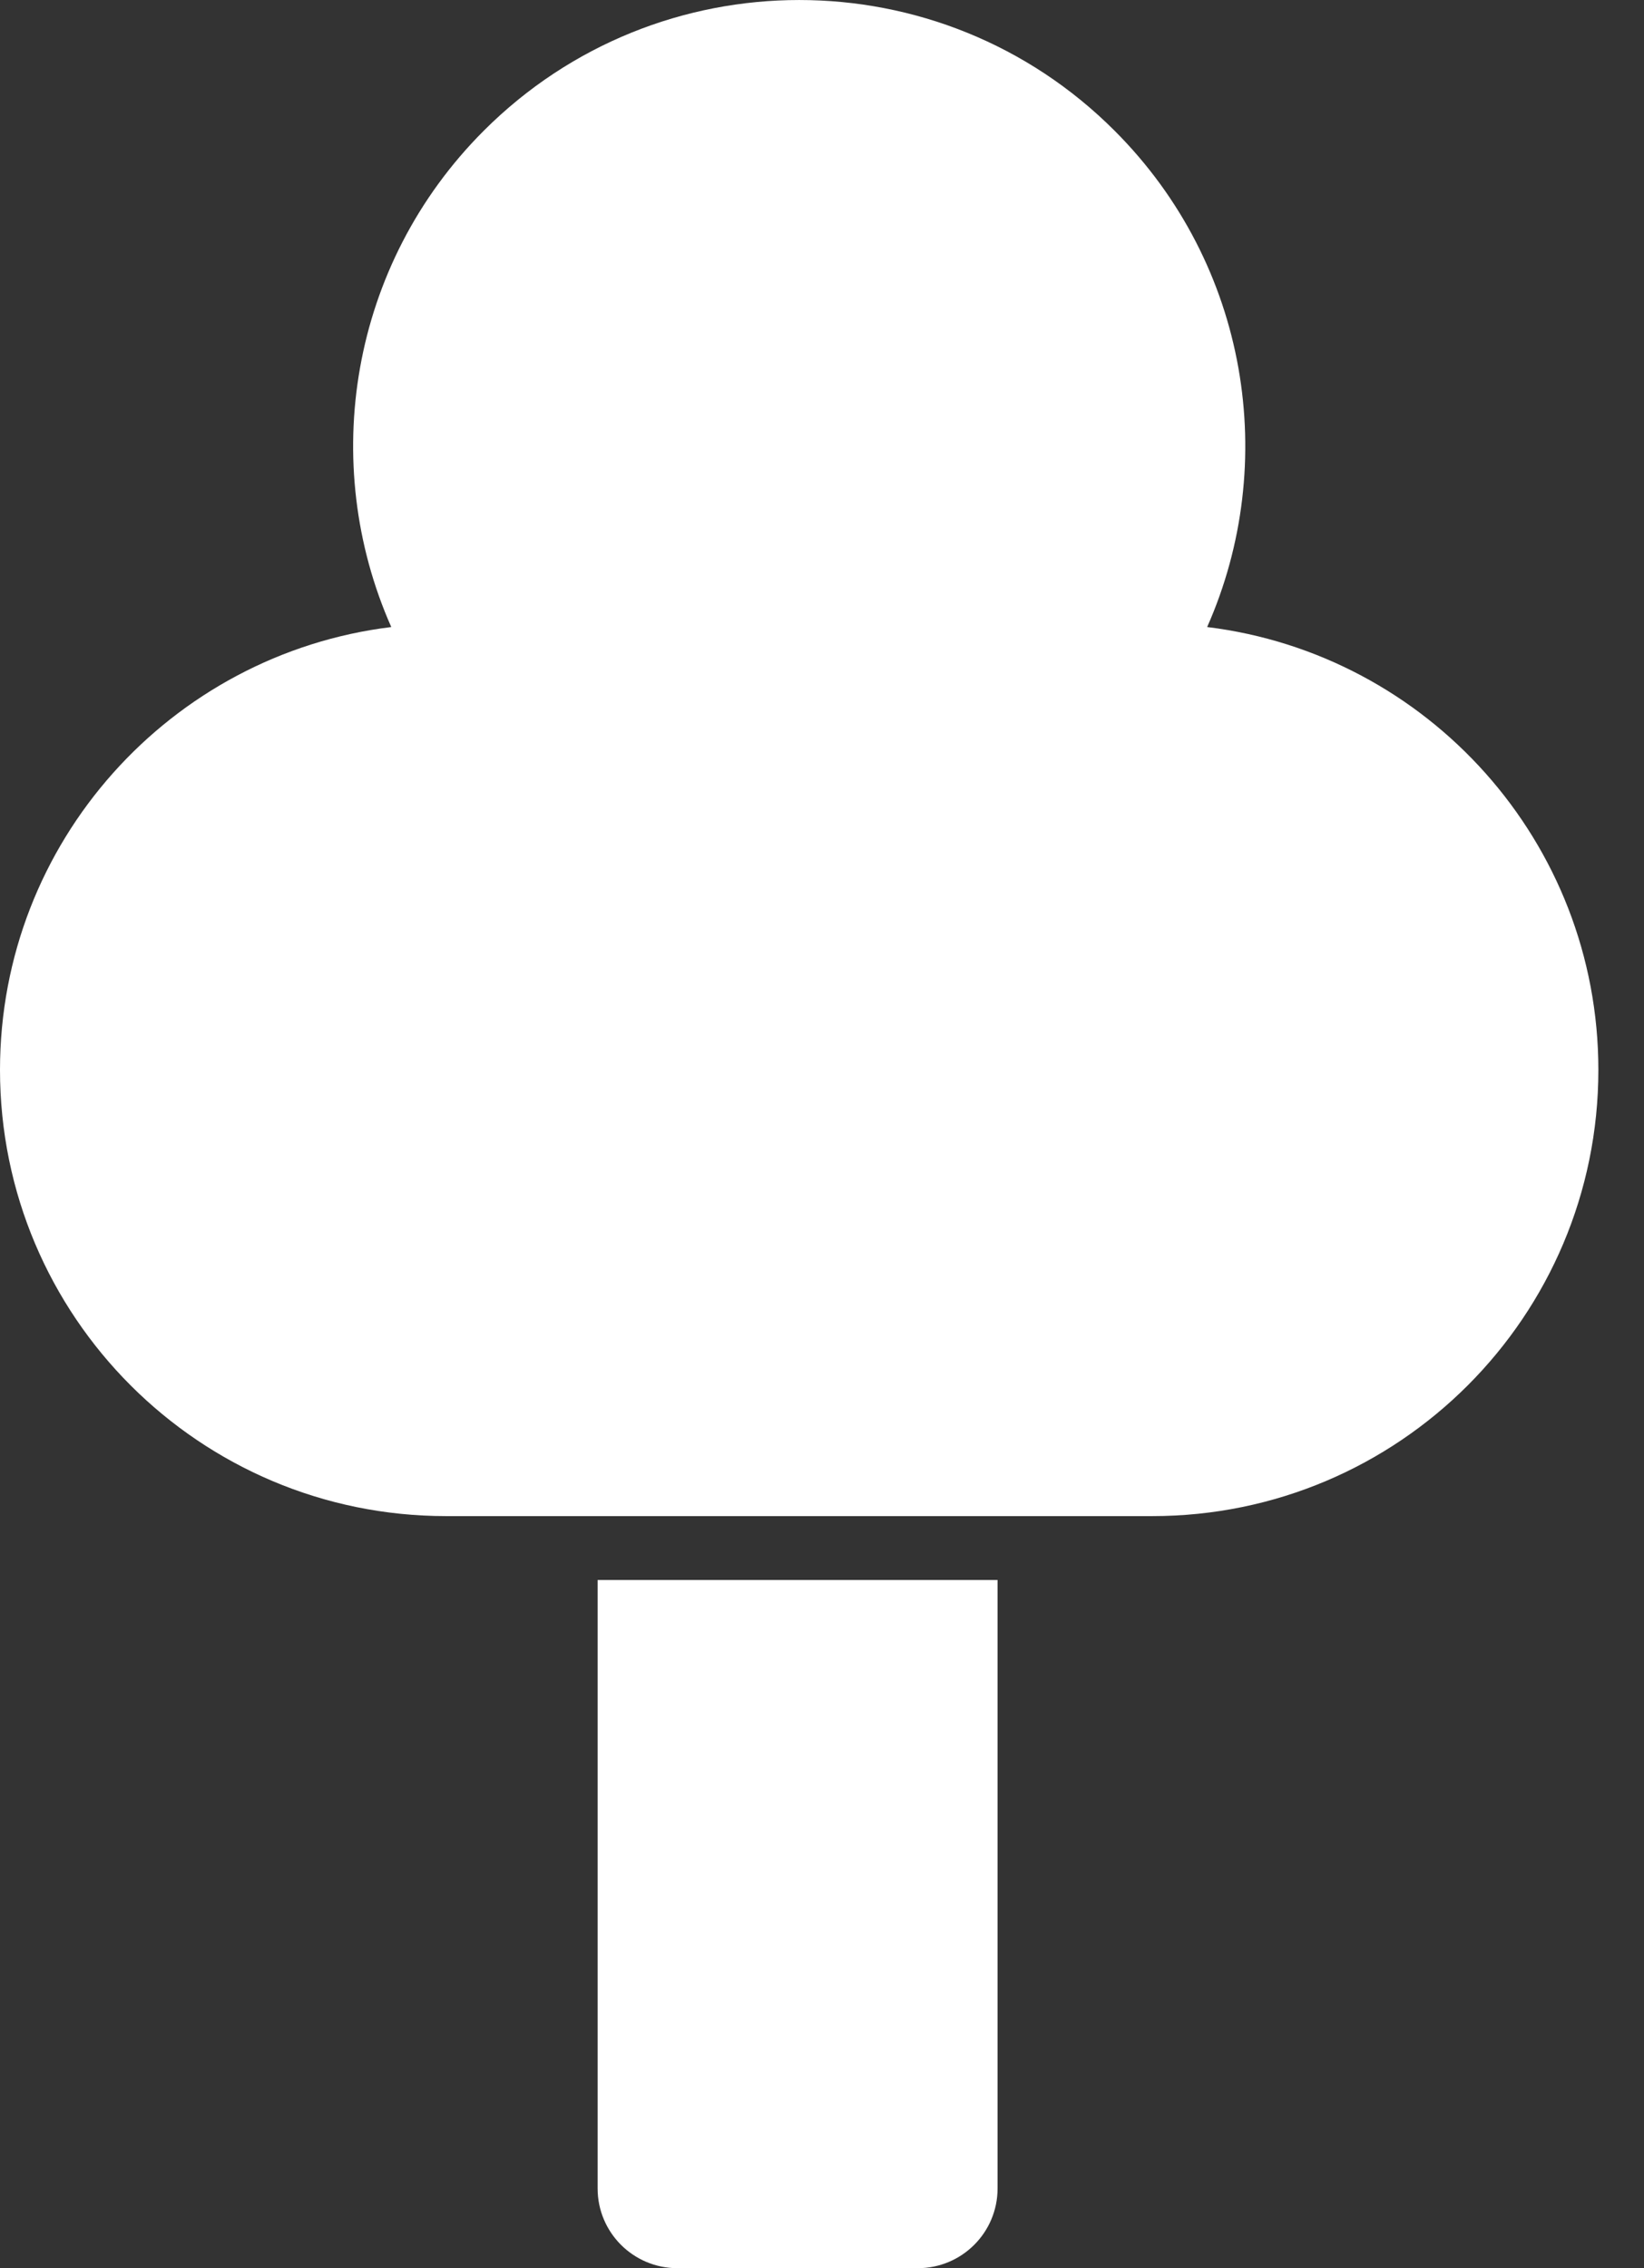 <?xml version="1.0" encoding="UTF-8"?>
<svg width="29px" height="40px" viewBox="0 0 29 40" version="1.1" xmlns="http://www.w3.org/2000/svg" xmlns:xlink="http://www.w3.org/1999/xlink">
    <rect x="0" y="0" width="29" height="40" fill="#333333" stroke="none"/>
    <title>Combined Shape</title>
    <g id="1.-Hoseg-desktop" stroke="none" stroke-width="1" fill="none" fill-rule="evenodd">
        <g id="0.-Hoseg-wireframe" transform="translate(-434, -2694)" fill="#FFFFFF">
            <path d="M462.195,2712.868 C462.195,2717.214 458.672,2720.737 454.326,2720.737 L441.87,2720.737 C437.523,2720.737 434,2717.214 434,2712.868 C434,2708.85 437.012,2705.535 440.902,2705.058 C439.623,2702.171 440.168,2698.671 442.534,2696.305 C445.607,2693.232 450.59,2693.232 453.661,2696.305 C456.028,2698.671 456.573,2702.171 455.294,2705.058 C459.184,2705.535 462.195,2708.85 462.195,2712.868 M451.597,2721.863 L451.597,2732.594 C451.597,2733.371 450.967,2734 450.19,2734 L445.949,2734 C445.172,2734 444.542,2733.371 444.542,2732.594 L444.542,2721.863 L451.597,2721.863 Z" id="Combined-Shape"></path>
        </g>
    </g>
</svg>